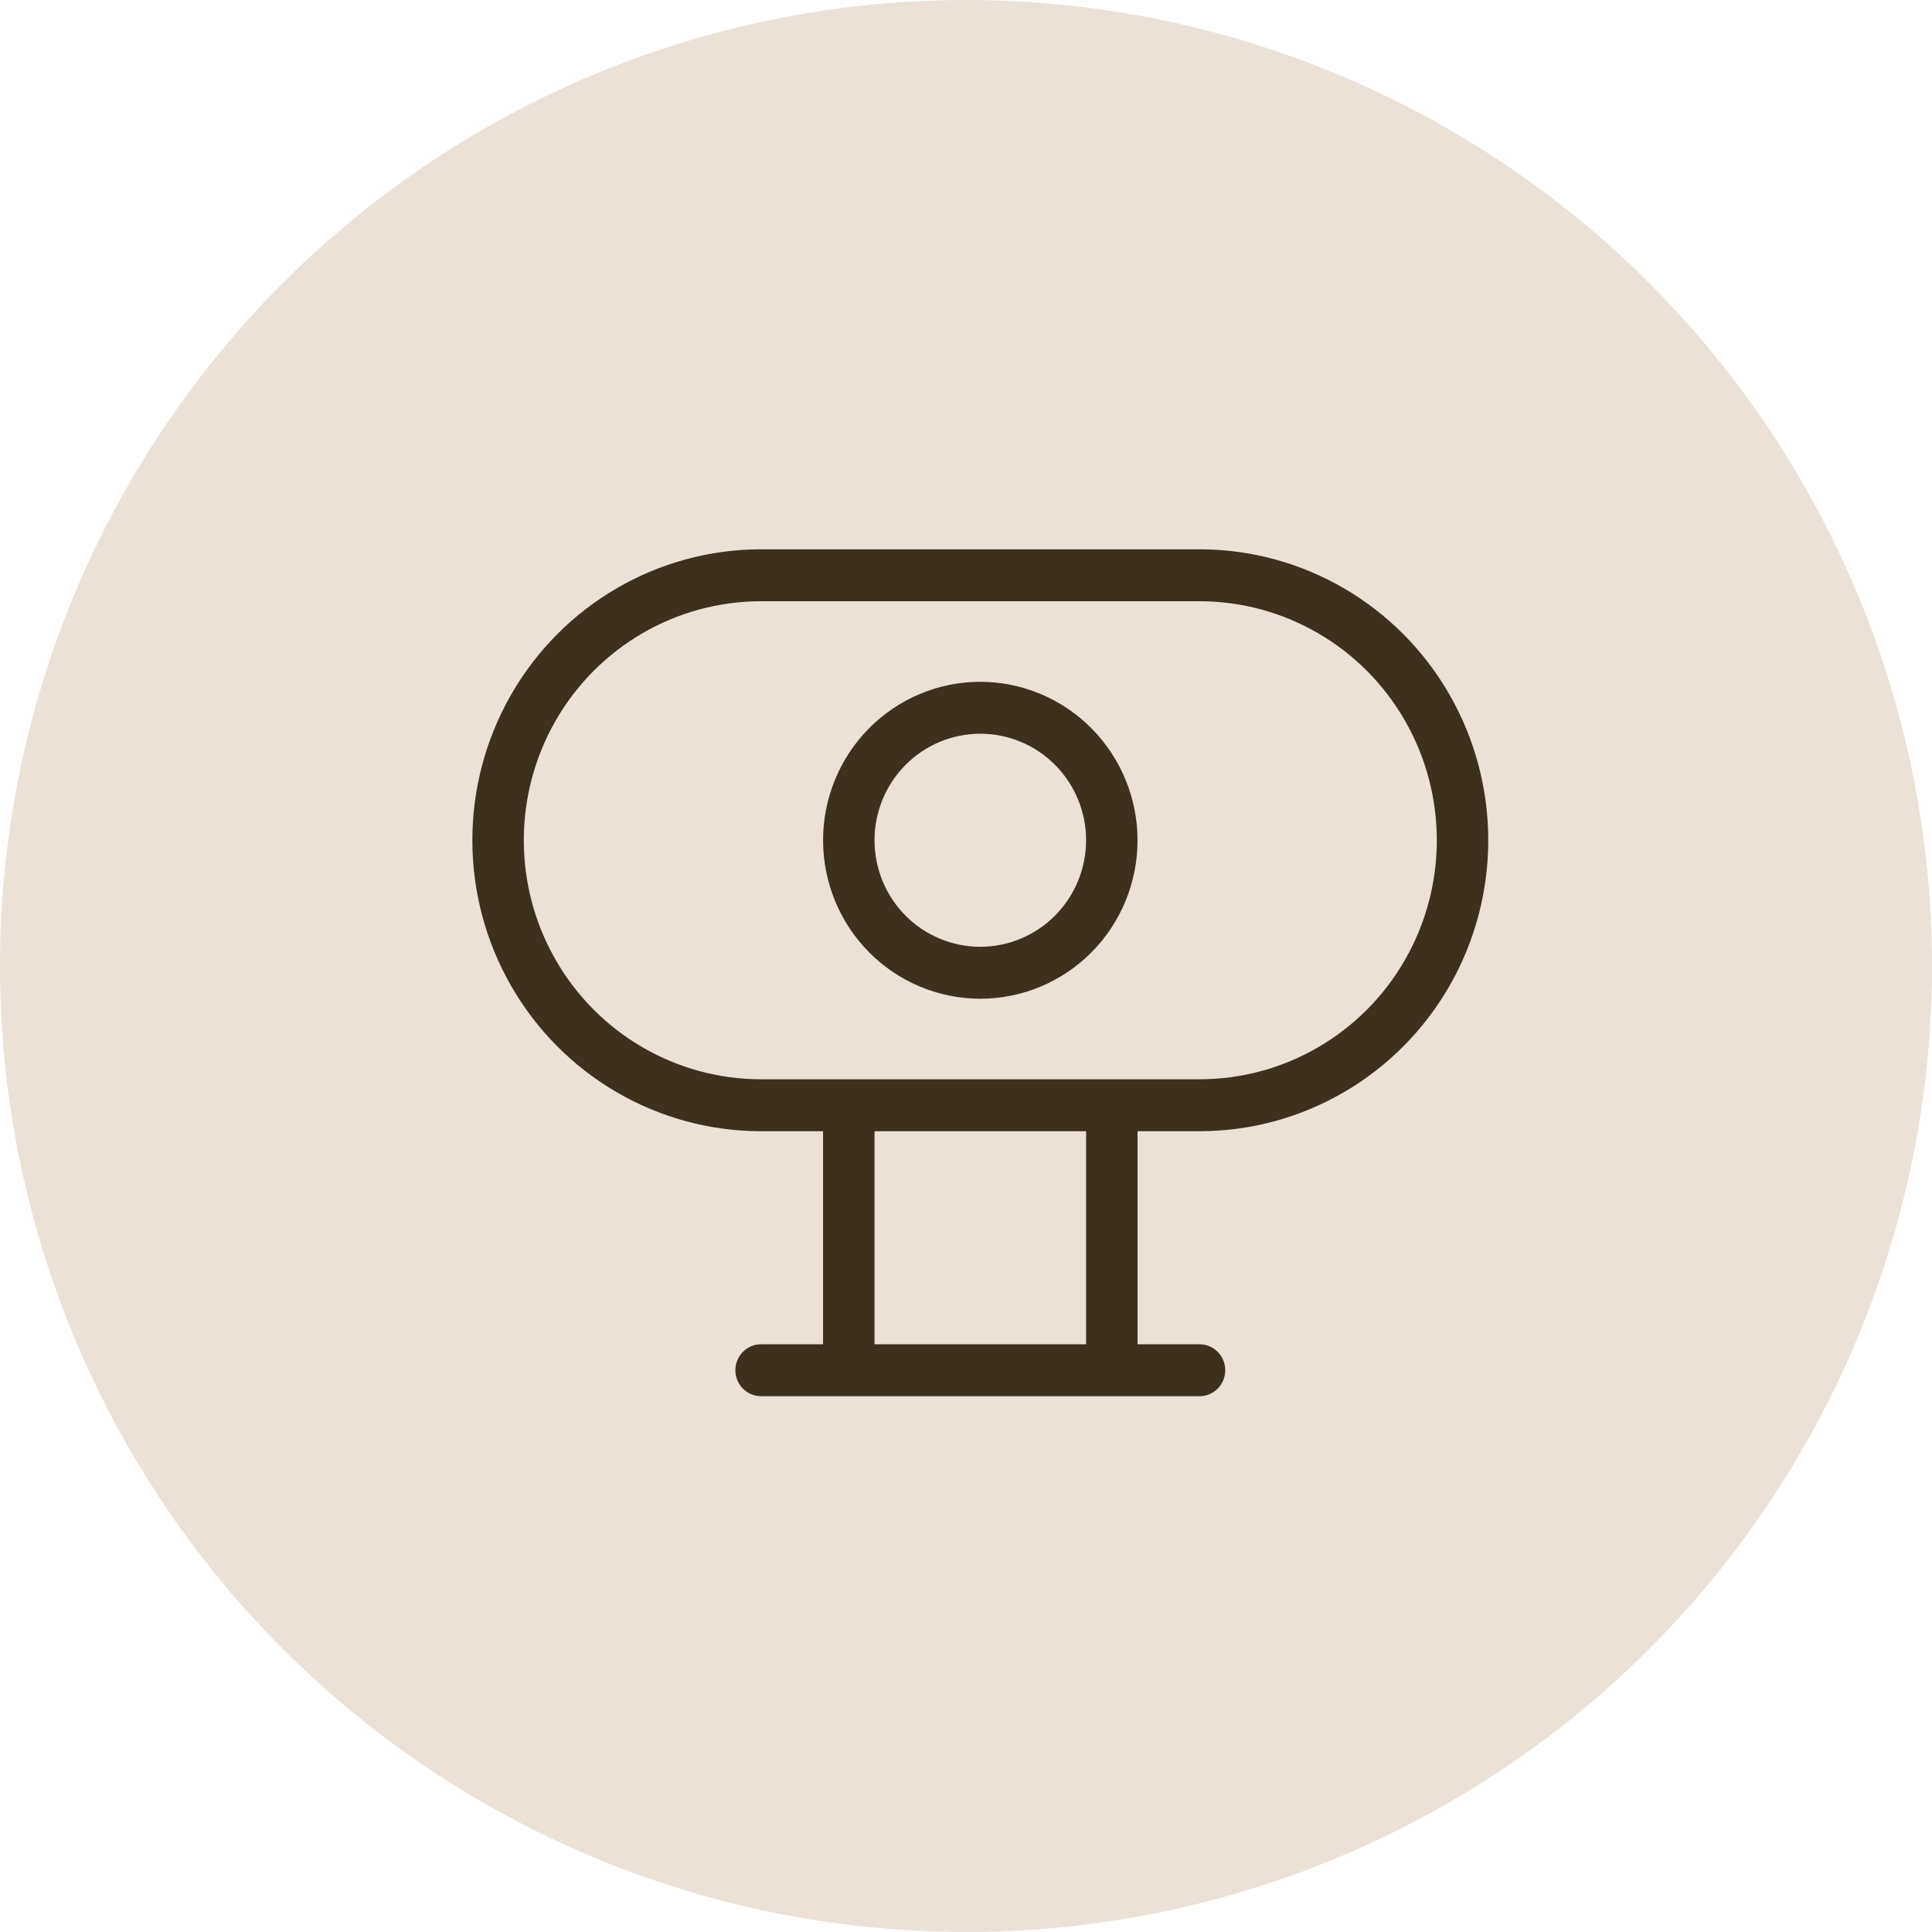 <?xml version="1.0" encoding="UTF-8"?> <svg xmlns="http://www.w3.org/2000/svg" width="135" height="135" viewBox="0 0 135 135" fill="none"> <circle cx="67.5" cy="67.5" r="67.5" fill="#EBE1D7"></circle> <path d="M83.817 37.883H53.183C45.796 37.883 38.97 41.853 35.276 48.298C31.583 54.743 31.583 62.684 35.276 69.129C38.97 75.574 45.796 79.545 53.183 79.545H57.012V93.432H53.183C52.363 93.432 51.604 93.873 51.194 94.589C50.783 95.305 50.783 96.188 51.194 96.904C51.604 97.62 52.363 98.061 53.183 98.061H83.817C84.637 98.061 85.396 97.62 85.806 96.904C86.217 96.188 86.217 95.305 85.806 94.589C85.396 93.873 84.637 93.432 83.817 93.432H79.987V79.545H83.817C91.204 79.545 98.029 75.574 101.724 69.129C105.417 62.684 105.417 54.743 101.724 48.298C98.03 41.853 91.204 37.883 83.817 37.883ZM75.392 93.432H61.608V79.545H75.392V93.432ZM83.817 74.916H53.183C47.437 74.916 42.129 71.828 39.255 66.815C36.383 61.802 36.383 55.626 39.255 50.613C42.128 45.6 47.437 42.512 53.183 42.512H83.817C89.562 42.512 94.871 45.6 97.744 50.613C100.617 55.626 100.617 61.802 97.744 66.815C94.872 71.828 89.563 74.916 83.817 74.916Z" fill="#3D301F" stroke="#EBE1D7"></path> <path d="M68.5 47.141C65.453 47.141 62.532 48.361 60.377 50.531C58.223 52.702 57.013 55.645 57.013 58.714C57.013 61.783 58.223 64.727 60.377 66.897C62.532 69.067 65.453 70.287 68.5 70.287C71.547 70.287 74.468 69.067 76.623 66.897C78.777 64.727 79.987 61.783 79.987 58.714C79.983 55.646 78.772 52.705 76.618 50.536C74.465 48.366 71.545 47.145 68.5 47.141ZM68.5 65.658C66.672 65.658 64.919 64.926 63.626 63.624C62.334 62.322 61.608 60.556 61.608 58.714C61.608 56.872 62.334 55.106 63.626 53.804C64.919 52.502 66.672 51.77 68.5 51.77C70.328 51.77 72.081 52.502 73.374 53.804C74.666 55.106 75.392 56.872 75.392 58.714C75.39 60.555 74.663 62.32 73.371 63.621C72.079 64.923 70.327 65.655 68.5 65.658Z" fill="#3D301F" stroke="#EBE1D7"></path> </svg> 